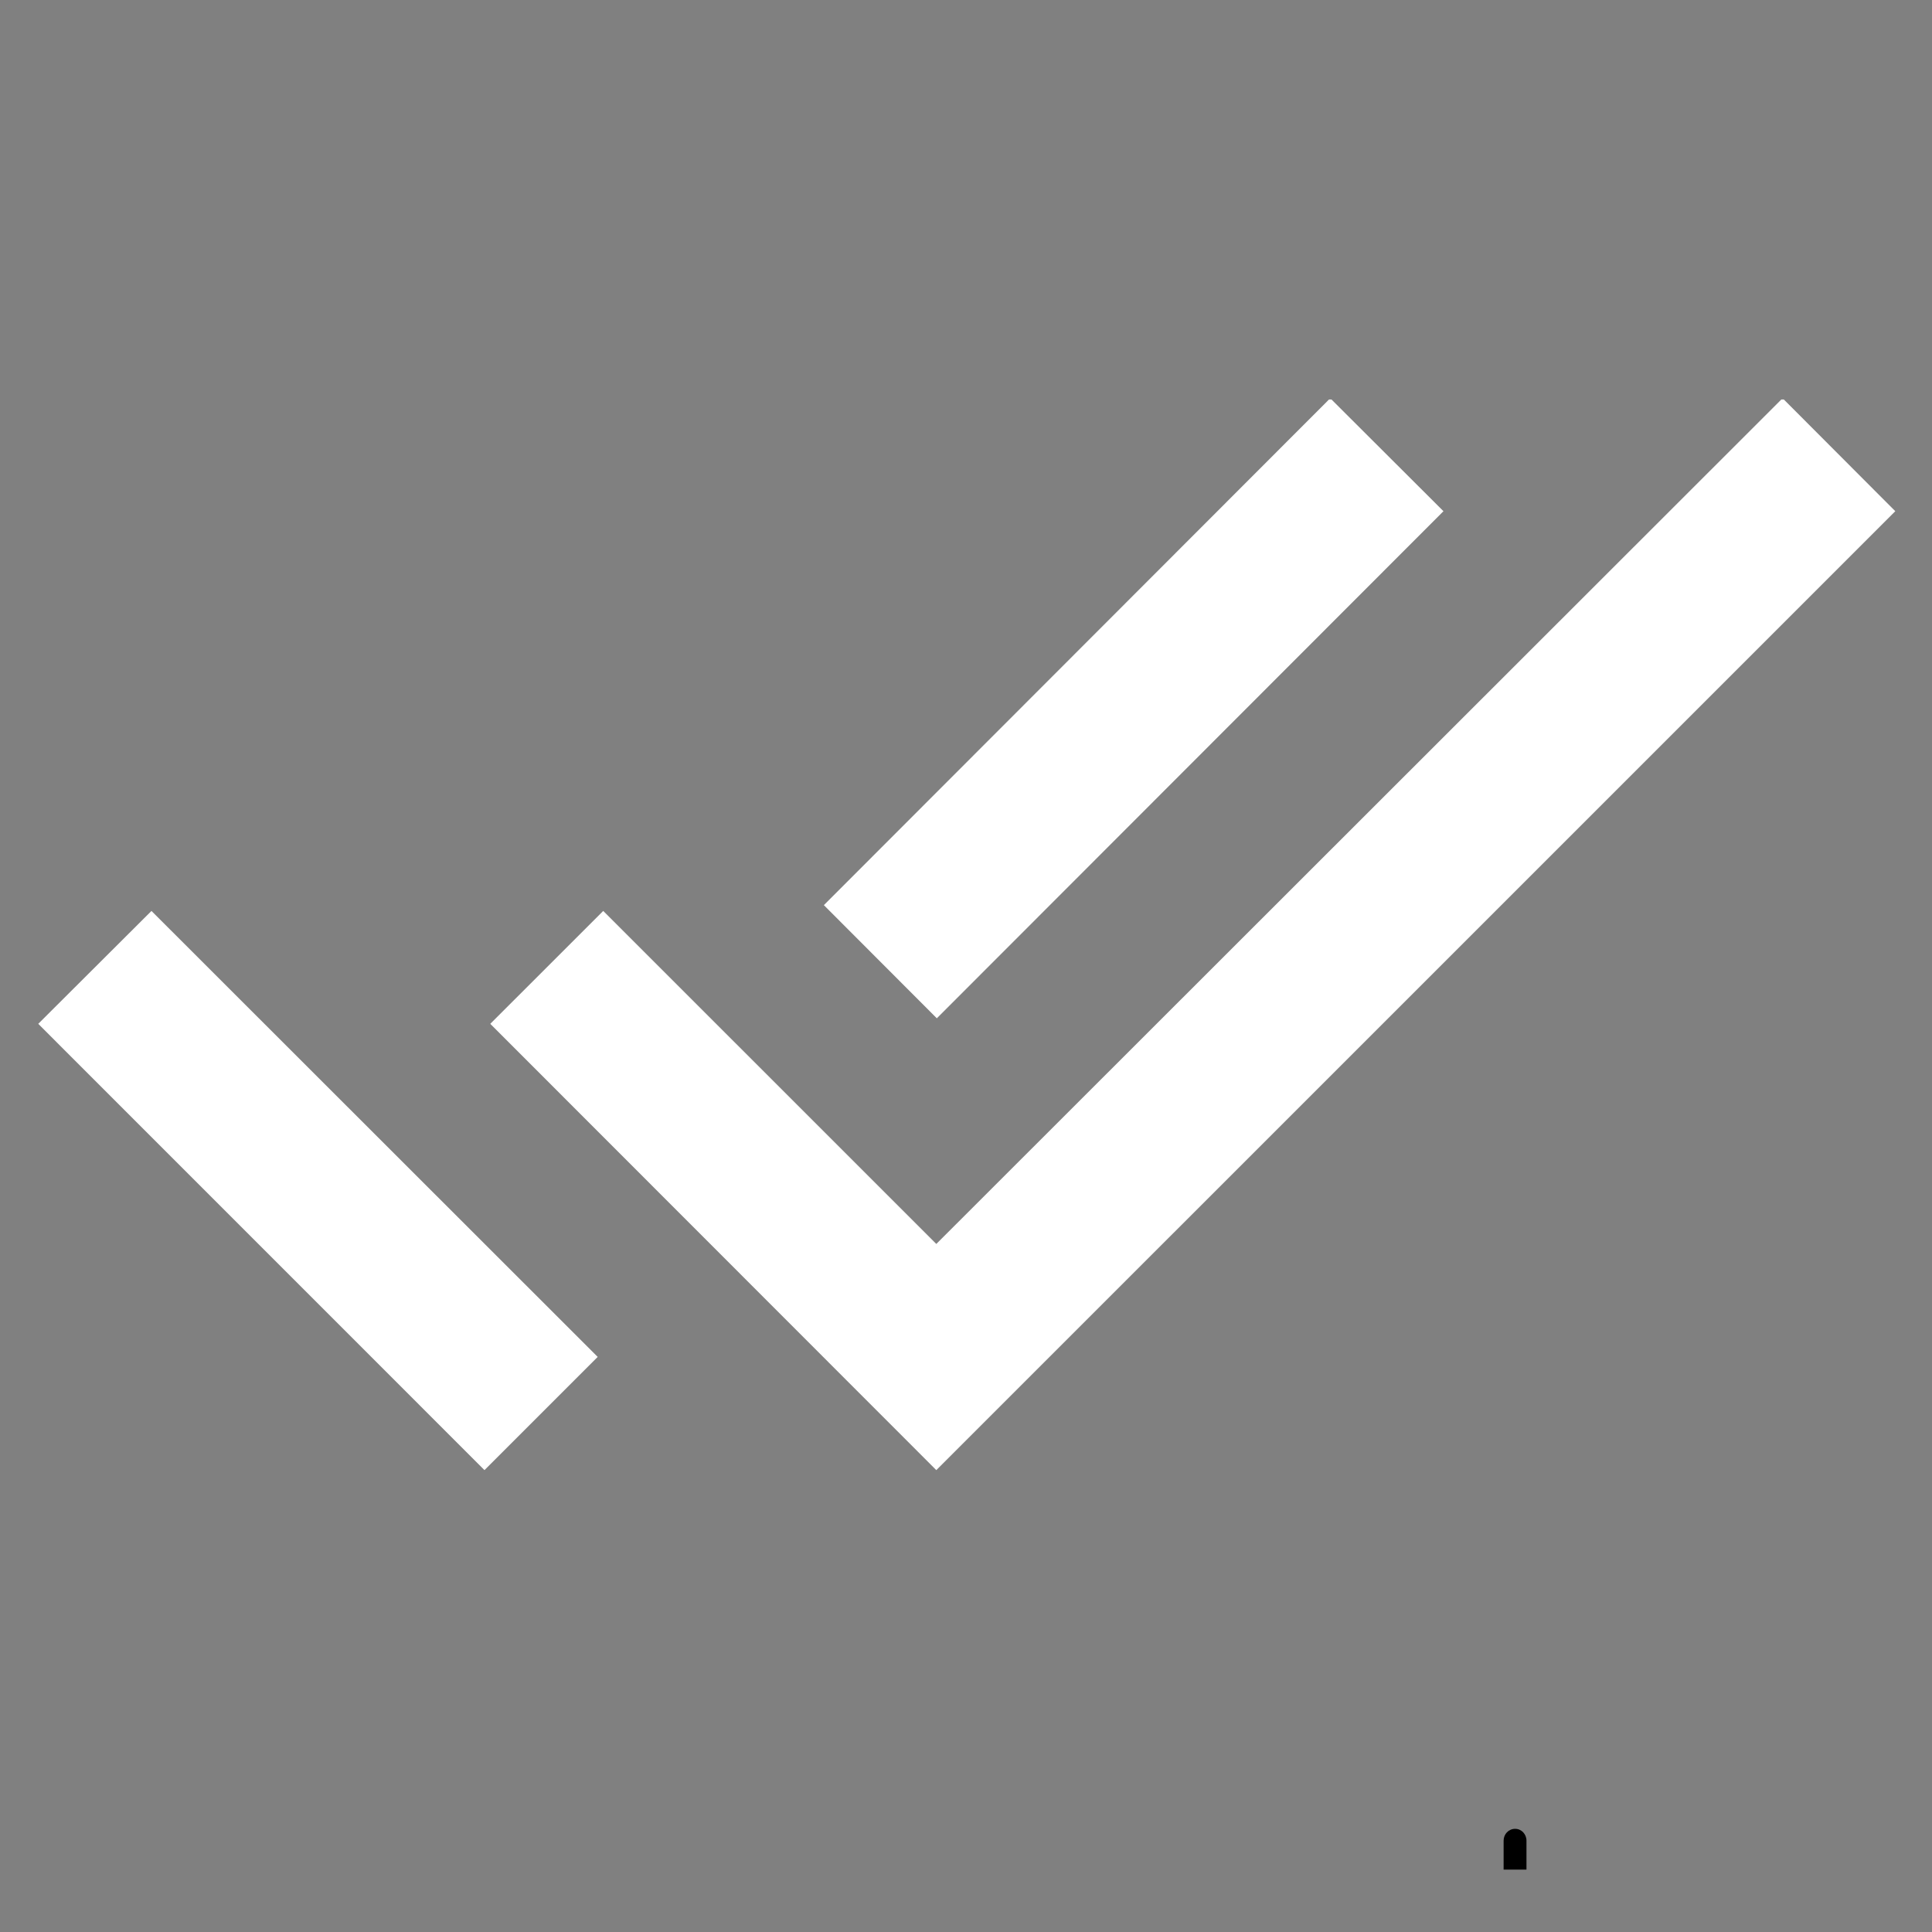 <svg xmlns="http://www.w3.org/2000/svg" xmlns:xlink="http://www.w3.org/1999/xlink" width="40" zoomAndPan="magnify" viewBox="0 0 30 30" height="40" preserveAspectRatio="xMidYMid meet" version="1.2"><rect x="0" y="0" width="30" height="30" fill="#808080" stroke="none"/><defs><clipPath id="b9f34964e1"><path d="M 0.484 6.203 L 29.516 6.203 L 29.516 22.895 L 0.484 22.895 Z M 0.484 6.203 "/></clipPath><clipPath id="a75b37aaa3"><path d="M 4.984 18.961 L 6.145 18.961 L 6.145 20.121 L 4.984 20.121 Z M 4.984 18.961 "/></clipPath><clipPath id="d764b6dd45"><path d="M 5.566 18.961 C 5.242 18.961 4.984 19.223 4.984 19.543 C 4.984 19.863 5.242 20.121 5.566 20.121 C 5.887 20.121 6.145 19.863 6.145 19.543 C 6.145 19.223 5.887 18.961 5.566 18.961 Z M 5.566 18.961 "/></clipPath><clipPath id="74965b53d5"><path d="M 23 28.398 L 24 28.398 L 24 29.031 L 23 29.031 Z M 23 28.398 "/></clipPath><clipPath id="80d1220ed6"><path d="M 21 29 L 23 29 L 23 29.031 L 21 29.031 Z M 21 29 "/></clipPath></defs><g id="0c1d7411c5"><g clip-rule="nonzero" clip-path="url(#b9f34964e1)"><path style=" stroke:none;fill-rule:nonzero;fill:#ffffff;fill-opacity:1;" d="M 22.414 7.938 L 20.656 6.184 L 12.793 14.055 L 14.547 15.812 Z M 27.68 6.184 L 14.539 19.316 L 9.367 14.145 L 7.613 15.898 L 14.539 22.828 L 29.43 7.938 Z M 0.594 15.898 L 7.523 22.828 L 9.281 21.07 L 2.352 14.145 Z M 0.594 15.898 "/></g><g clip-rule="nonzero" clip-path="url(#a75b37aaa3)"><g clip-rule="nonzero" clip-path="url(#d764b6dd45)"><path style=" stroke:none;fill-rule:nonzero;fill:#ffffff;fill-opacity:1;" d="M 4.984 18.961 L 6.145 18.961 L 6.145 20.121 L 4.984 20.121 Z M 4.984 18.961 "/></g></g><g clip-rule="nonzero" clip-path="url(#74965b53d5)"><path style=" stroke:none;fill-rule:nonzero;fill:#000000;fill-opacity:1;" d="M 23.527 29.414 C 23.426 29.414 23.348 29.332 23.348 29.23 L 23.348 28.582 C 23.348 28.48 23.426 28.398 23.527 28.398 C 23.625 28.398 23.703 28.48 23.703 28.582 L 23.703 29.23 C 23.703 29.332 23.625 29.414 23.527 29.414 Z M 23.527 29.414 "/></g><g clip-rule="nonzero" clip-path="url(#80d1220ed6)"><path style=" stroke:none;fill-rule:nonzero;fill:#000000;fill-opacity:1;" d="M 22.23 29.949 C 22.188 29.949 22.141 29.93 22.105 29.895 L 21.652 29.434 C 21.582 29.363 21.582 29.25 21.652 29.18 C 21.723 29.105 21.836 29.105 21.906 29.18 L 22.359 29.637 C 22.43 29.711 22.43 29.824 22.359 29.895 C 22.324 29.93 22.277 29.949 22.23 29.949 Z M 22.23 29.949 "/></g></g></svg>